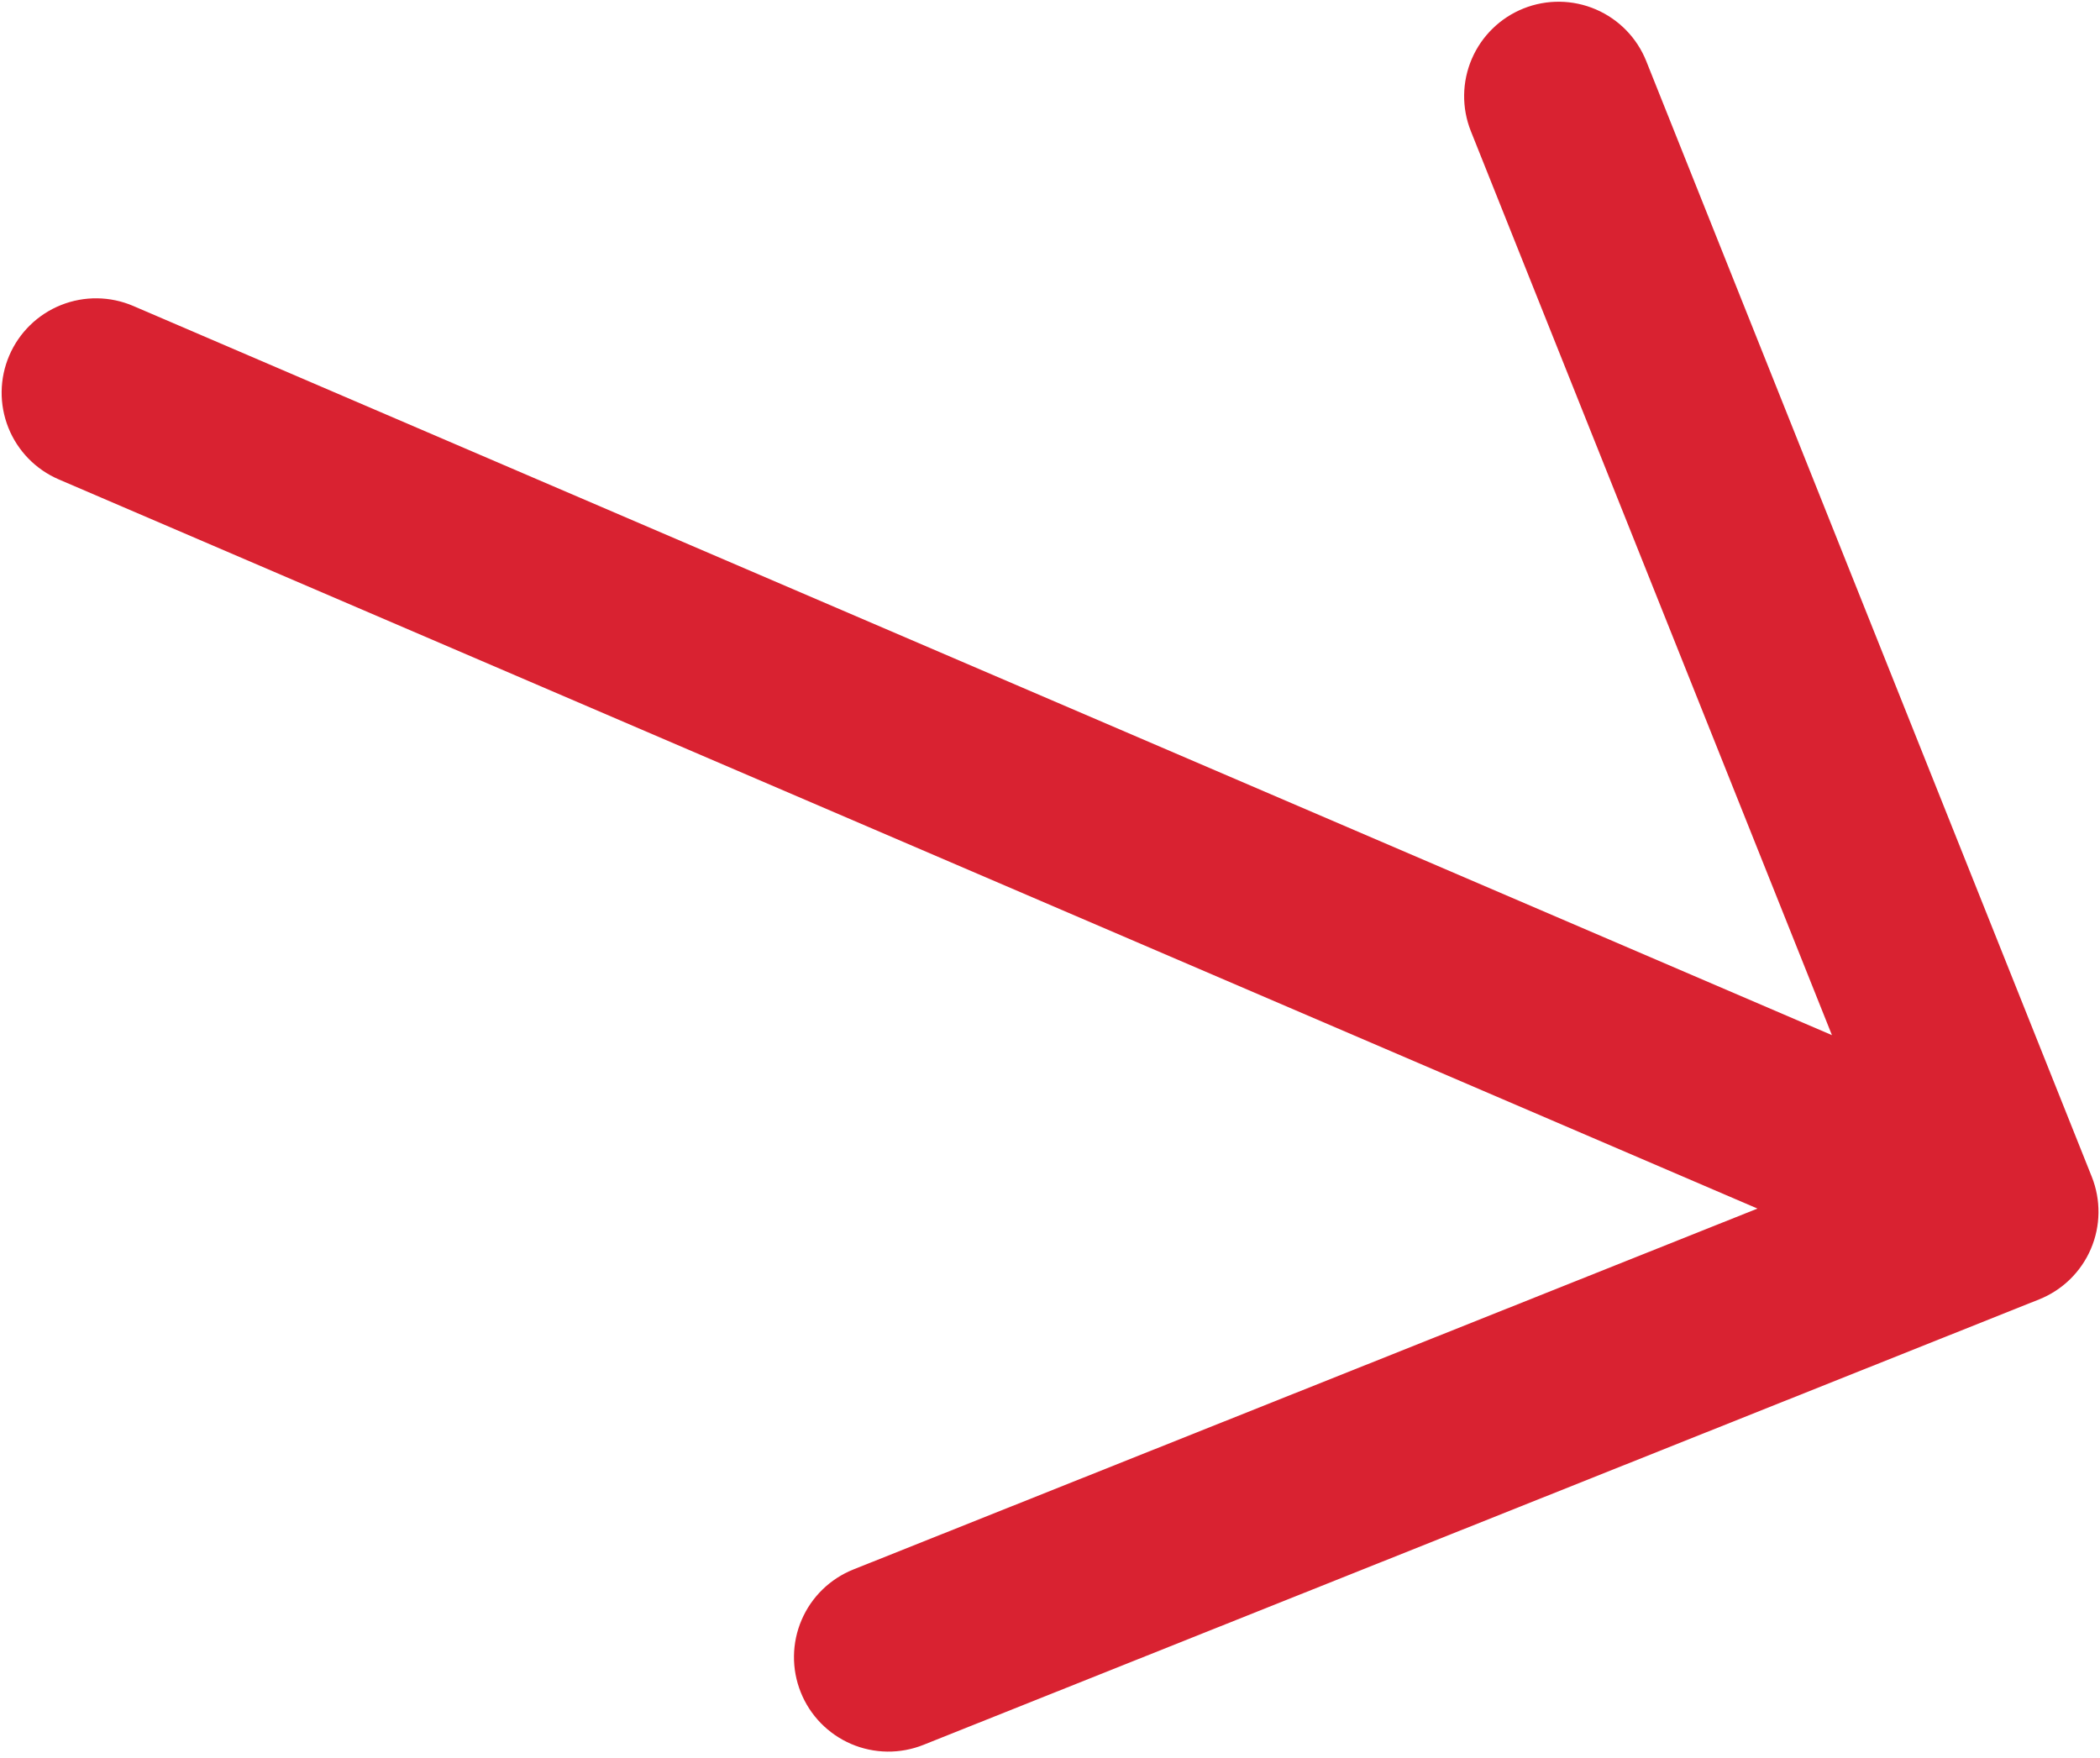 <?xml version="1.0" encoding="UTF-8"?> <svg xmlns="http://www.w3.org/2000/svg" width="178" height="149" viewBox="0 0 178 149" fill="none"> <path d="M67.87 143.442C67.48 142.466 67.285 141.423 67.299 140.371C67.312 139.32 67.532 138.282 67.947 137.316C68.361 136.35 68.962 135.475 69.716 134.741C70.469 134.008 71.359 133.43 72.335 133.04L148.967 102.448L4.983 40.639C3.033 39.802 1.496 38.225 0.709 36.255C-0.078 34.284 -0.049 32.082 0.788 30.132C1.625 28.182 3.202 26.645 5.172 25.858C7.143 25.071 9.345 25.099 11.295 25.936L155.279 87.746L124.673 11.119C123.886 9.148 123.914 6.944 124.752 4.994C125.589 3.043 127.167 1.505 129.139 0.717C131.11 -0.07 133.314 -0.042 135.265 0.796C137.215 1.633 138.754 3.211 139.541 5.183L177.301 99.746C177.691 100.722 177.885 101.766 177.872 102.817C177.859 103.868 177.639 104.906 177.224 105.872C176.809 106.839 176.208 107.713 175.455 108.447C174.702 109.181 173.812 109.759 172.835 110.148L78.272 147.908C77.296 148.298 76.252 148.492 75.201 148.479C74.15 148.466 73.112 148.246 72.145 147.831C71.179 147.416 70.305 146.815 69.571 146.062C68.837 145.309 68.259 144.419 67.87 143.442Z" fill="#D92231"></path> </svg> 